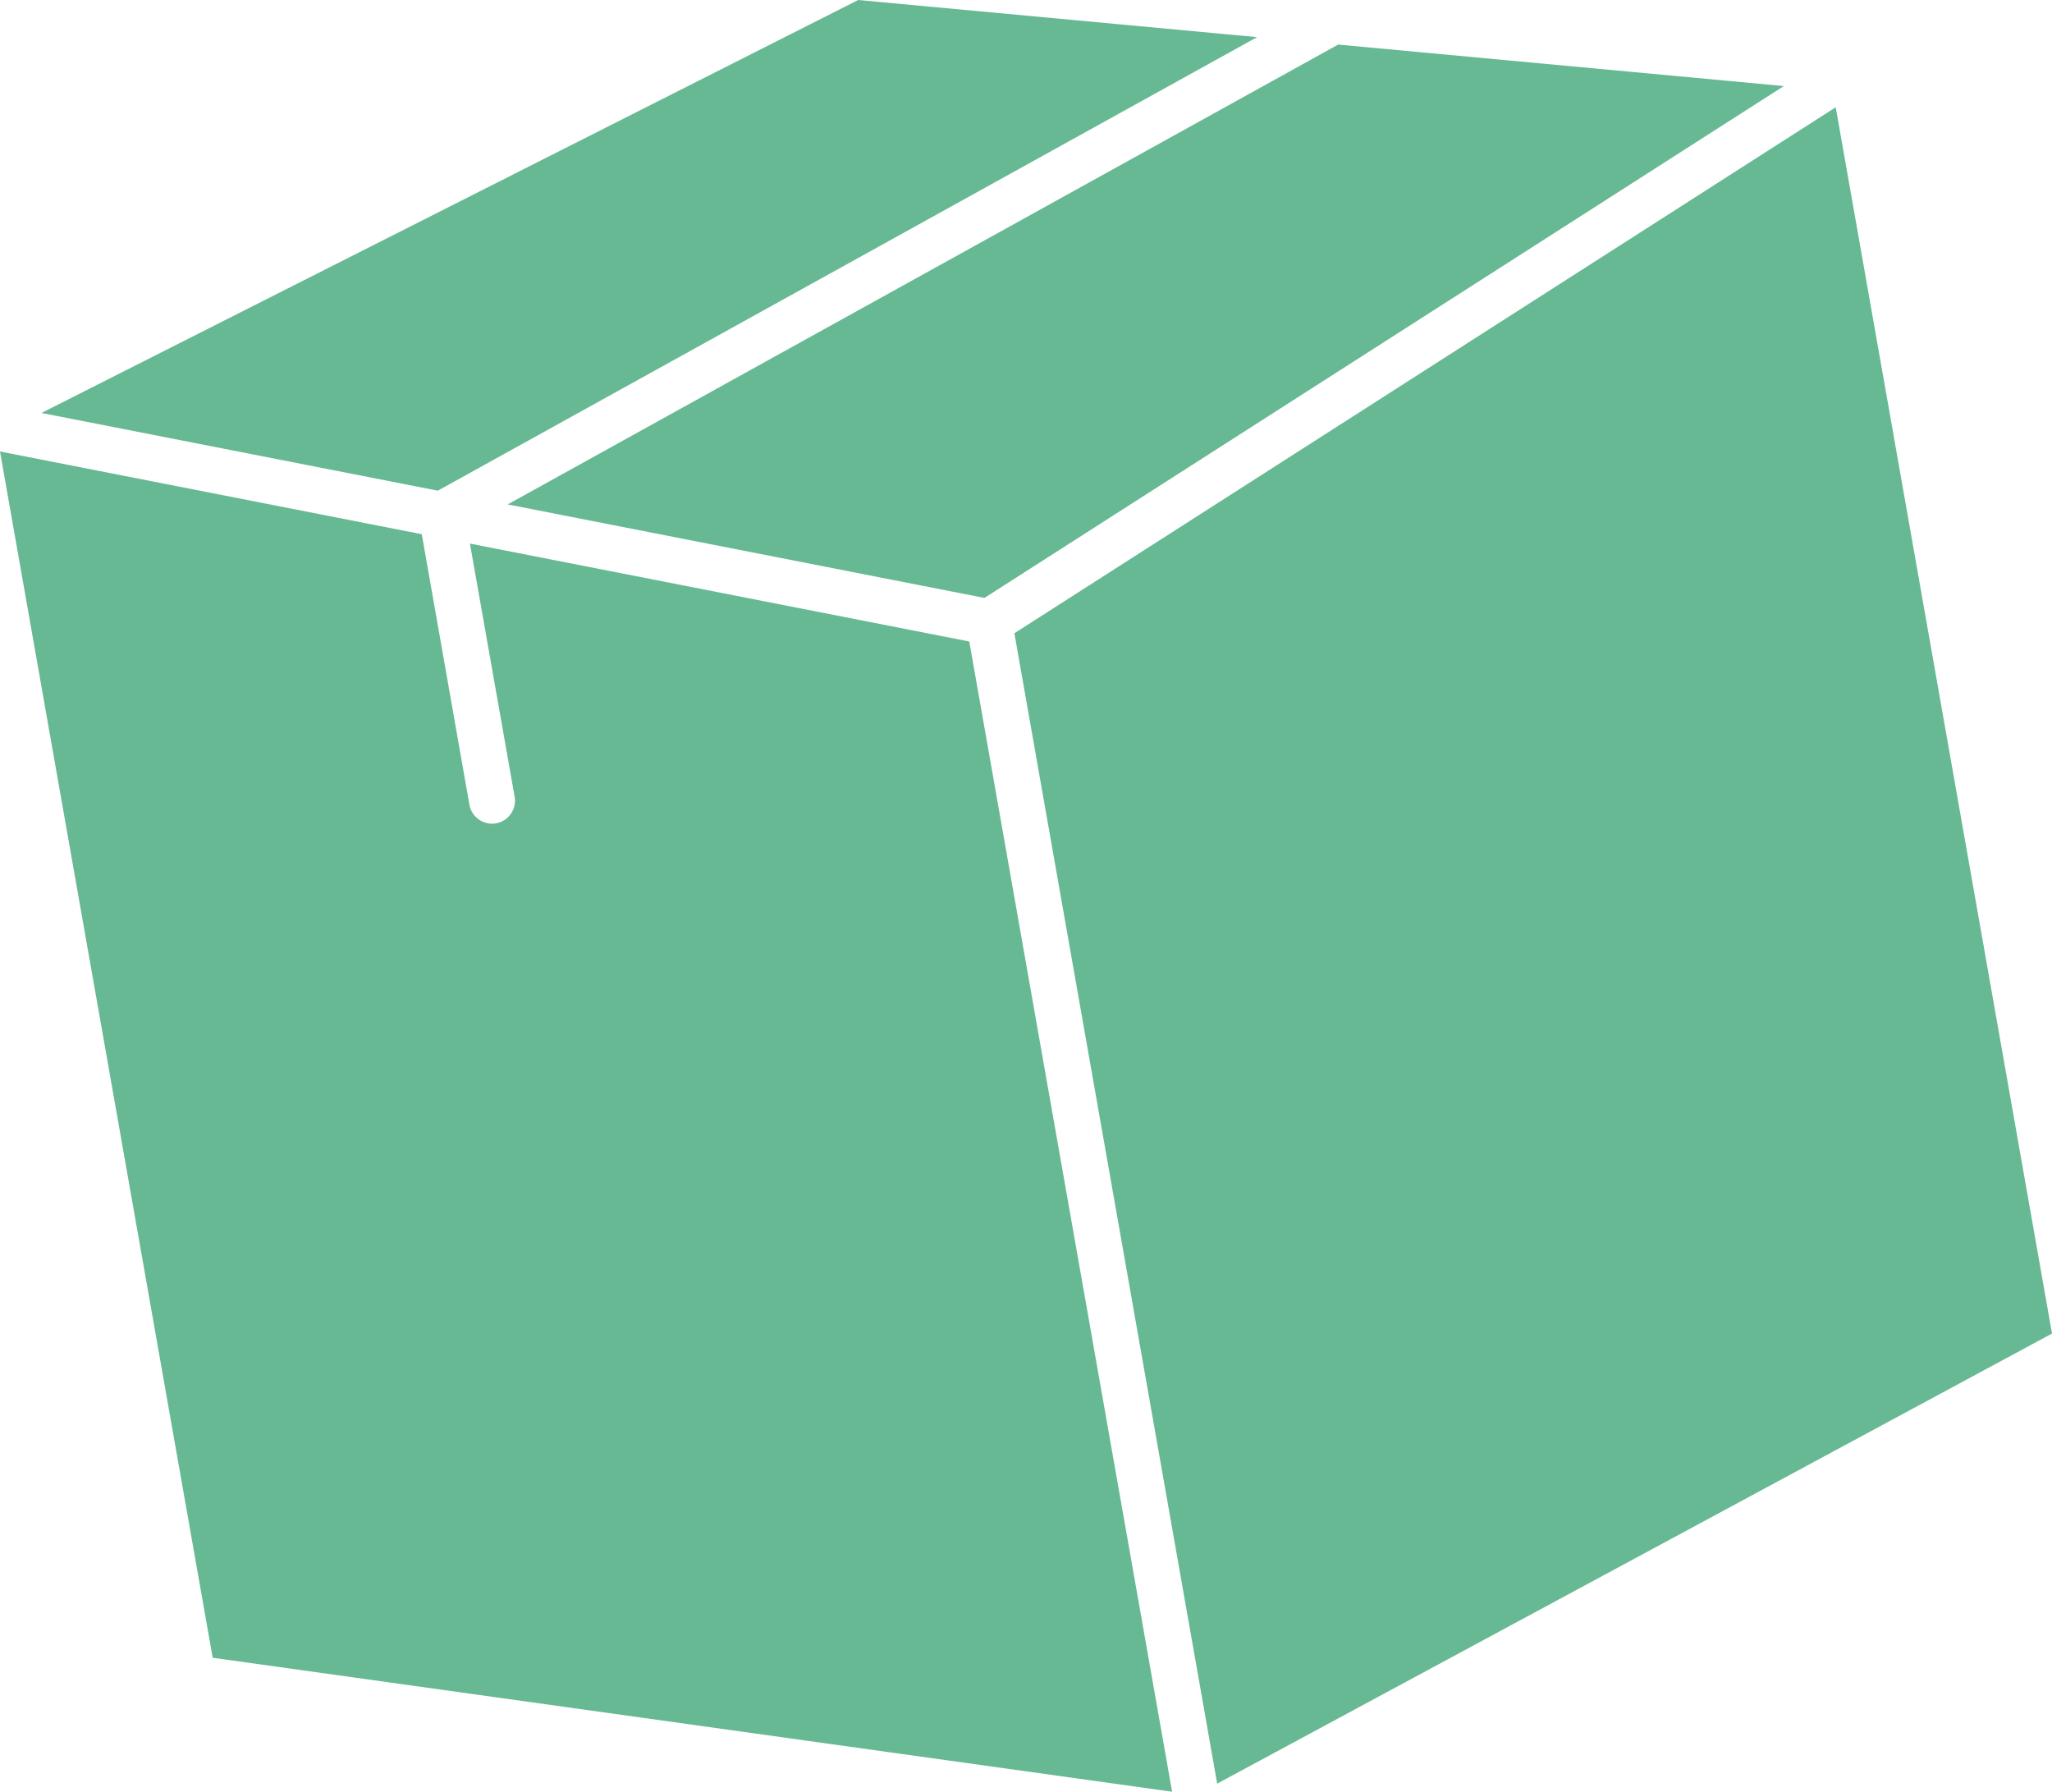 <svg viewBox="0 0 159.77 139.49" xmlns="http://www.w3.org/2000/svg" data-name="Layer 2" id="Layer_2">
  <defs>
    <style>
      .cls-1 {
        fill: #67b993;
      }
    </style>
  </defs>
  <g data-name="Layer 1" id="Layer_1-2">
    <g>
      <polygon points="97.88 2.89 34.09 38.2 3.23 32.15 66.82 0 97.88 2.89" class="cls-1"></polygon>
      <polygon points="138.89 6.7 76.65 46.55 39.53 39.27 104.19 3.47 138.89 6.7" class="cls-1"></polygon>
      <path d="M75.47,49.95l15.79,89.54-74.7-10.43L0,35.15l32.84,6.44,3.71,21.06c.17.97,1.1,1.62,2.07,1.45.97-.17,1.62-1.1,1.45-2.07l-3.48-19.71,38.87,7.62Z" class="cls-1"></path>
      <polygon points="142.93 8.35 159.77 103.82 94.77 138.86 78.98 49.3 142.93 8.35" class="cls-1"></polygon>
    </g>
  </g>
</svg>